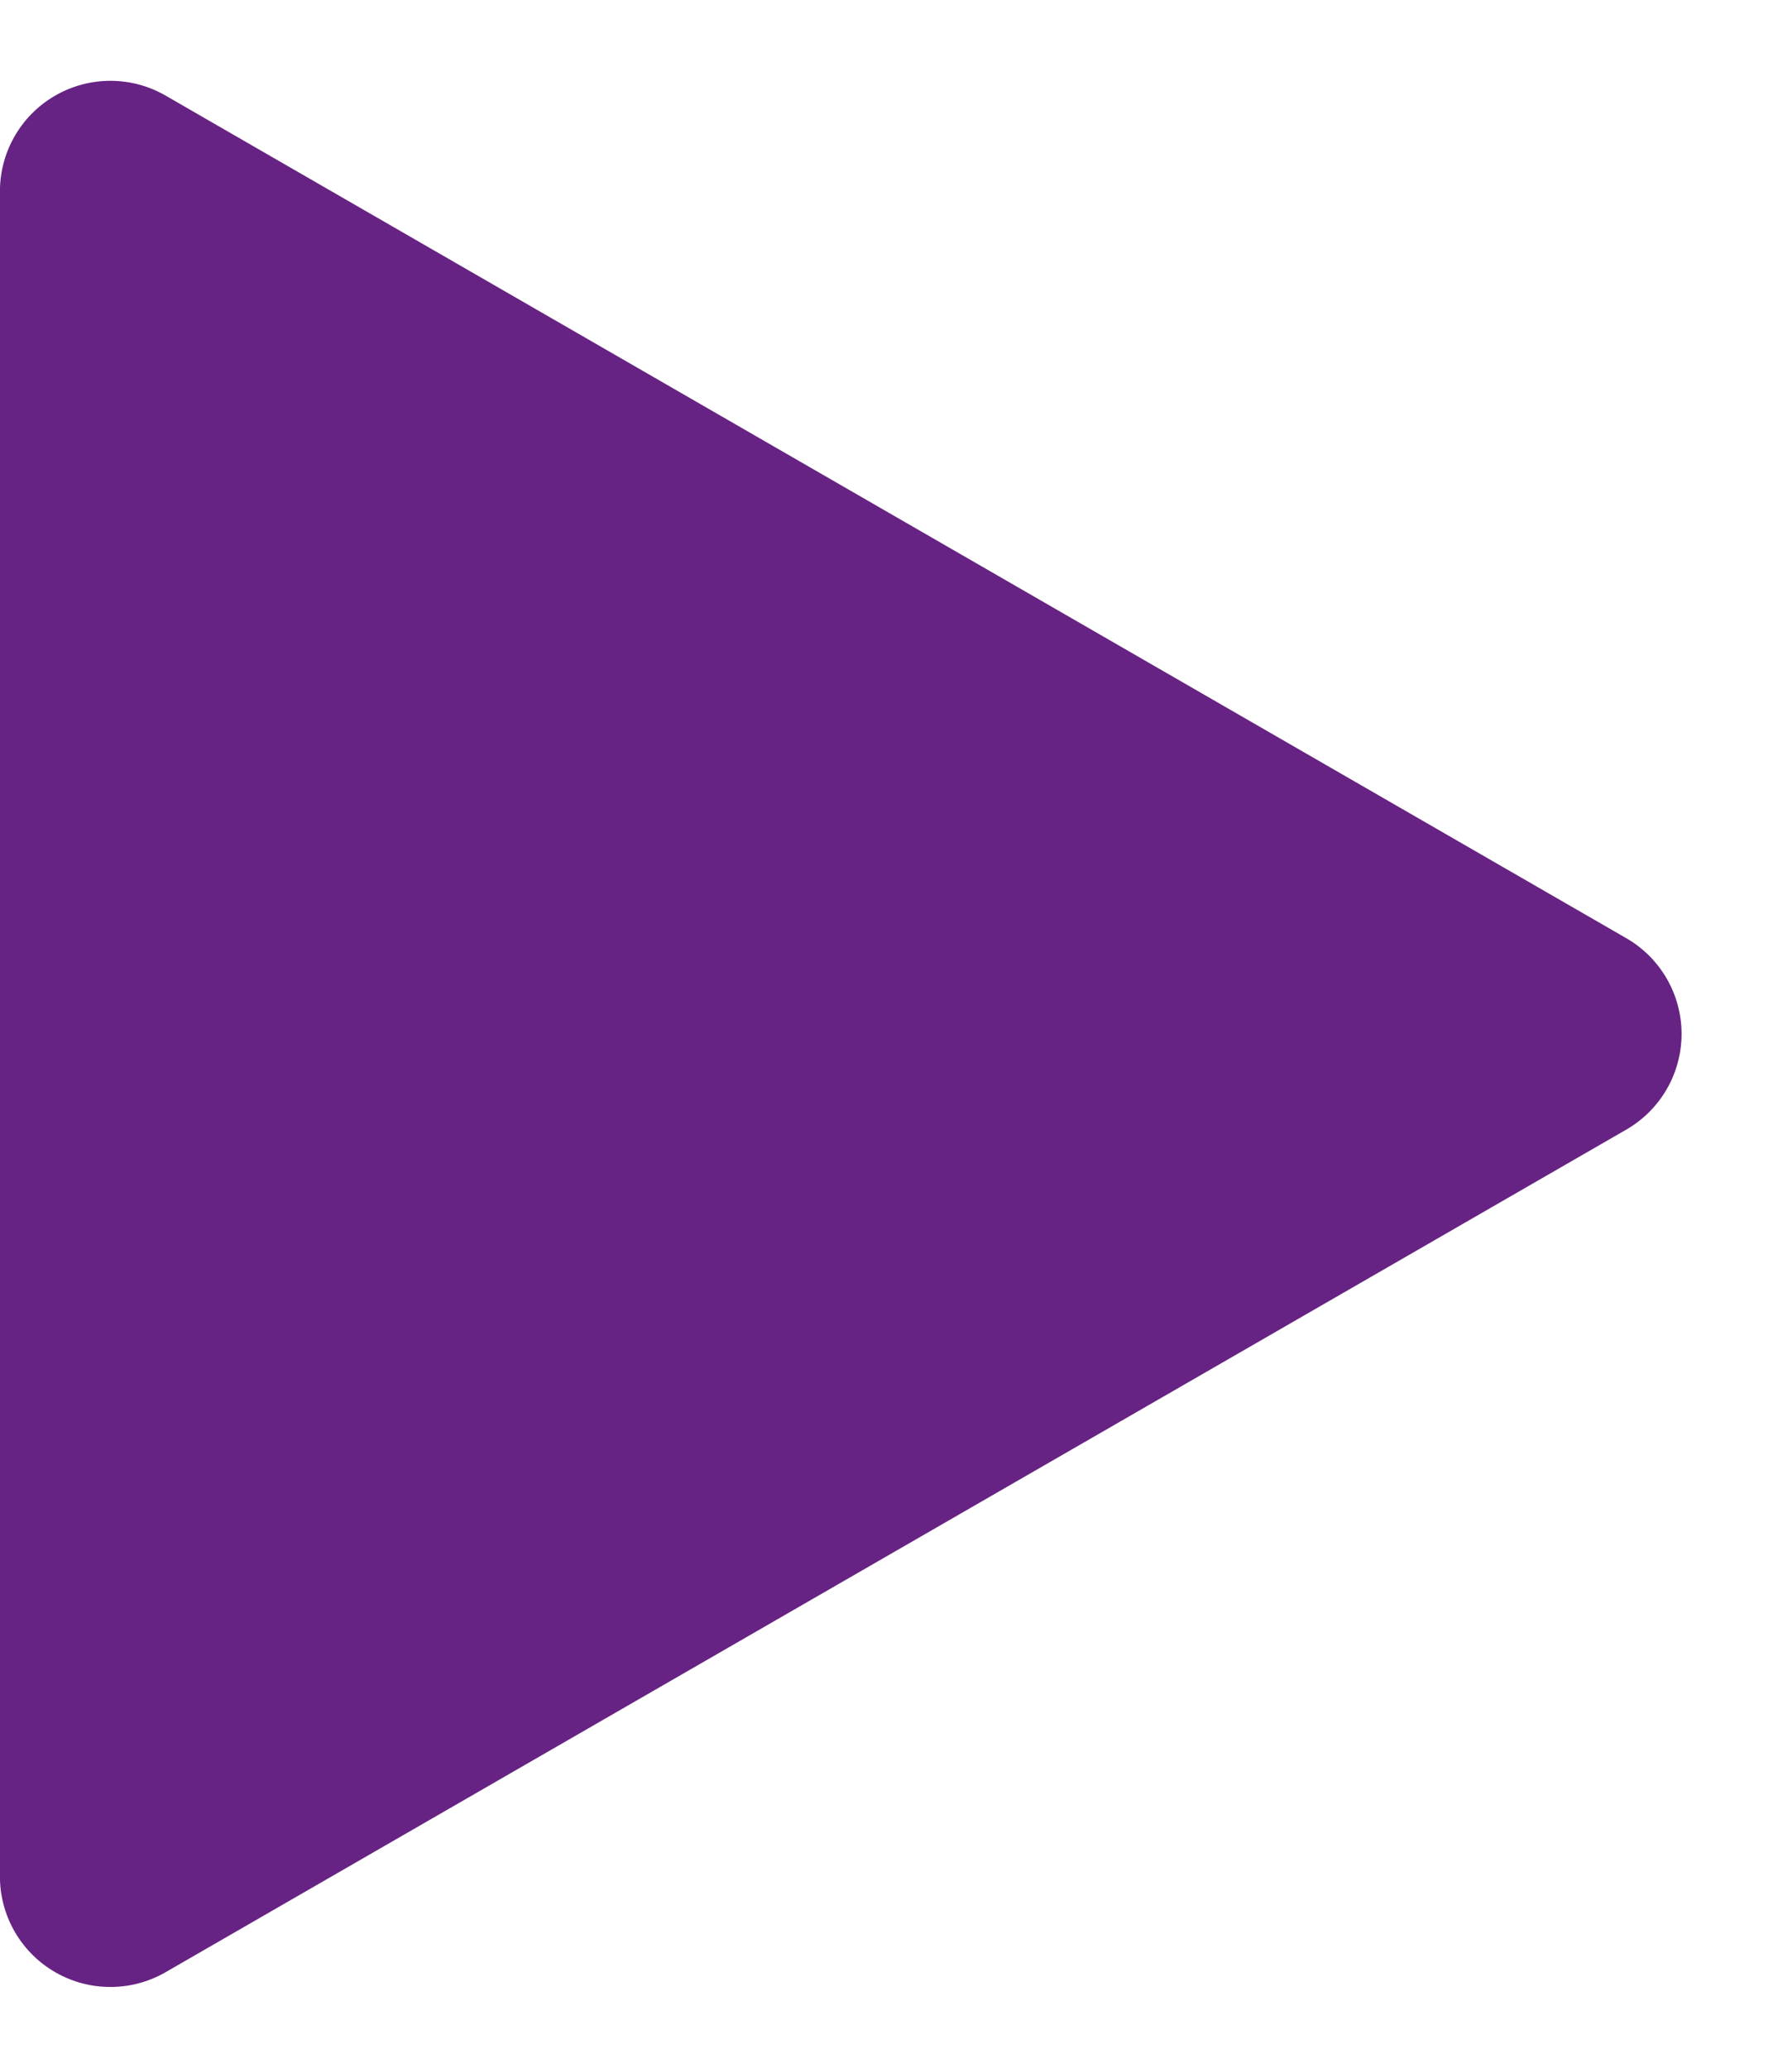 <svg xmlns="http://www.w3.org/2000/svg" width="32.439" height="37.43" viewBox="0 0 32.439 37.43">
  <path id="Polygon_4" data-name="Polygon 4" d="M16.983,3a2,2,0,0,1,3.465,0L35.7,29.44a2,2,0,0,1-1.732,3H3.463a2,2,0,0,1-1.732-3Z" transform="translate(32.439) rotate(90)" fill="#662383"/>
</svg>
